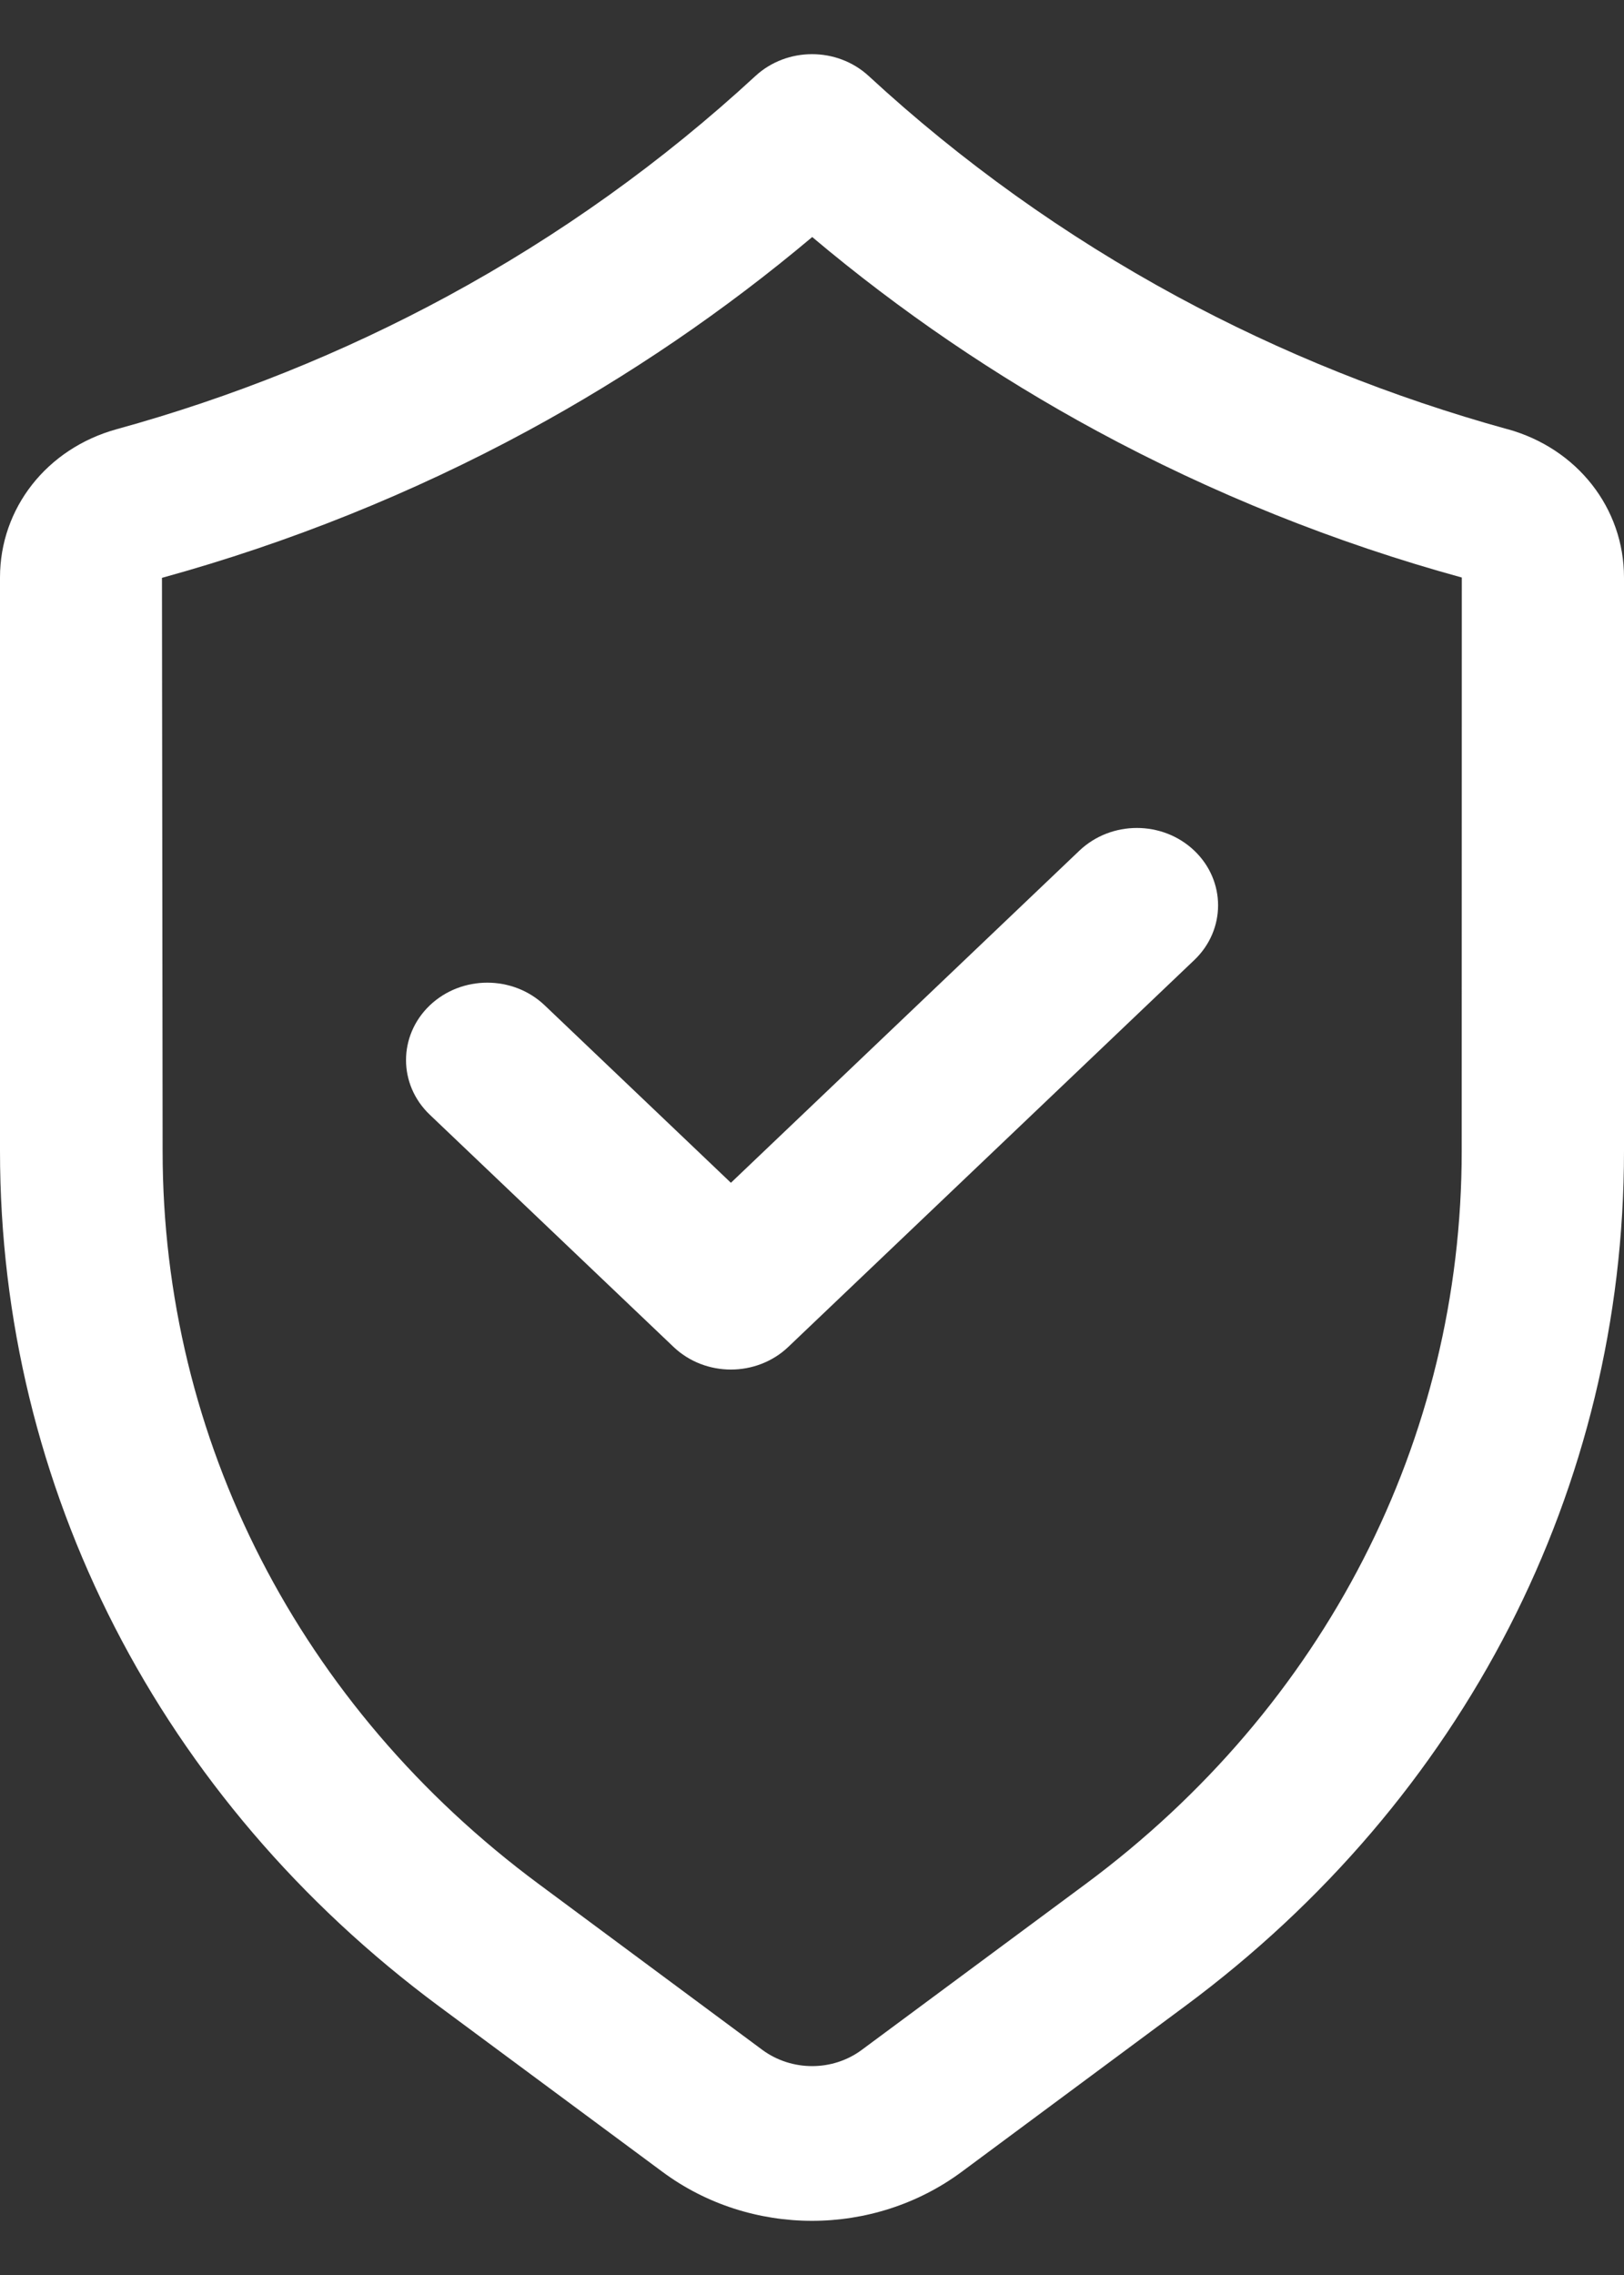 <svg width="15" height="21" viewBox="0 0 15 21" fill="none" xmlns="http://www.w3.org/2000/svg">
<rect x="0" y="0" width="15" height="21" fill="#333333" stroke="none"/>
<path d="M13.924 3.962C12.86 3.668 11.832 3.256 10.871 2.736C9.837 2.176 8.879 1.491 8.023 0.701C7.731 0.433 7.27 0.433 6.978 0.701C6.122 1.491 5.165 2.176 4.13 2.736C3.169 3.256 2.142 3.669 1.077 3.962C0.433 4.14 0 4.69 0 5.331V10.625C0 13.733 1.478 16.61 4.054 18.519L6.119 20.048C6.525 20.349 7.013 20.5 7.5 20.5C7.987 20.5 8.475 20.349 8.882 20.048L10.946 18.518C13.523 16.609 15 13.732 15 10.625V5.331C15 4.689 14.567 4.139 13.923 3.961L13.924 3.962ZM13.501 10.625C13.501 13.289 12.235 15.755 10.027 17.391L7.961 18.921C7.691 19.122 7.312 19.122 7.04 18.921L4.976 17.391C2.768 15.755 1.502 13.29 1.502 10.625L1.496 5.334C2.673 5.01 3.809 4.553 4.872 3.978C5.81 3.47 6.692 2.869 7.502 2.188C8.311 2.869 9.192 3.47 10.131 3.978C11.194 4.553 12.331 5.01 13.502 5.331L13.501 10.625ZM9.97 7.852C10.264 7.573 10.738 7.573 11.031 7.852C11.324 8.131 11.324 8.583 11.031 8.862L7.281 12.433C7.135 12.572 6.943 12.642 6.751 12.642C6.559 12.642 6.367 12.572 6.221 12.433L3.97 10.29C3.677 10.011 3.677 9.56 3.97 9.28C4.264 9.001 4.738 9.001 5.031 9.28L6.751 10.918L9.97 7.852Z" fill="white"/>
</svg>

